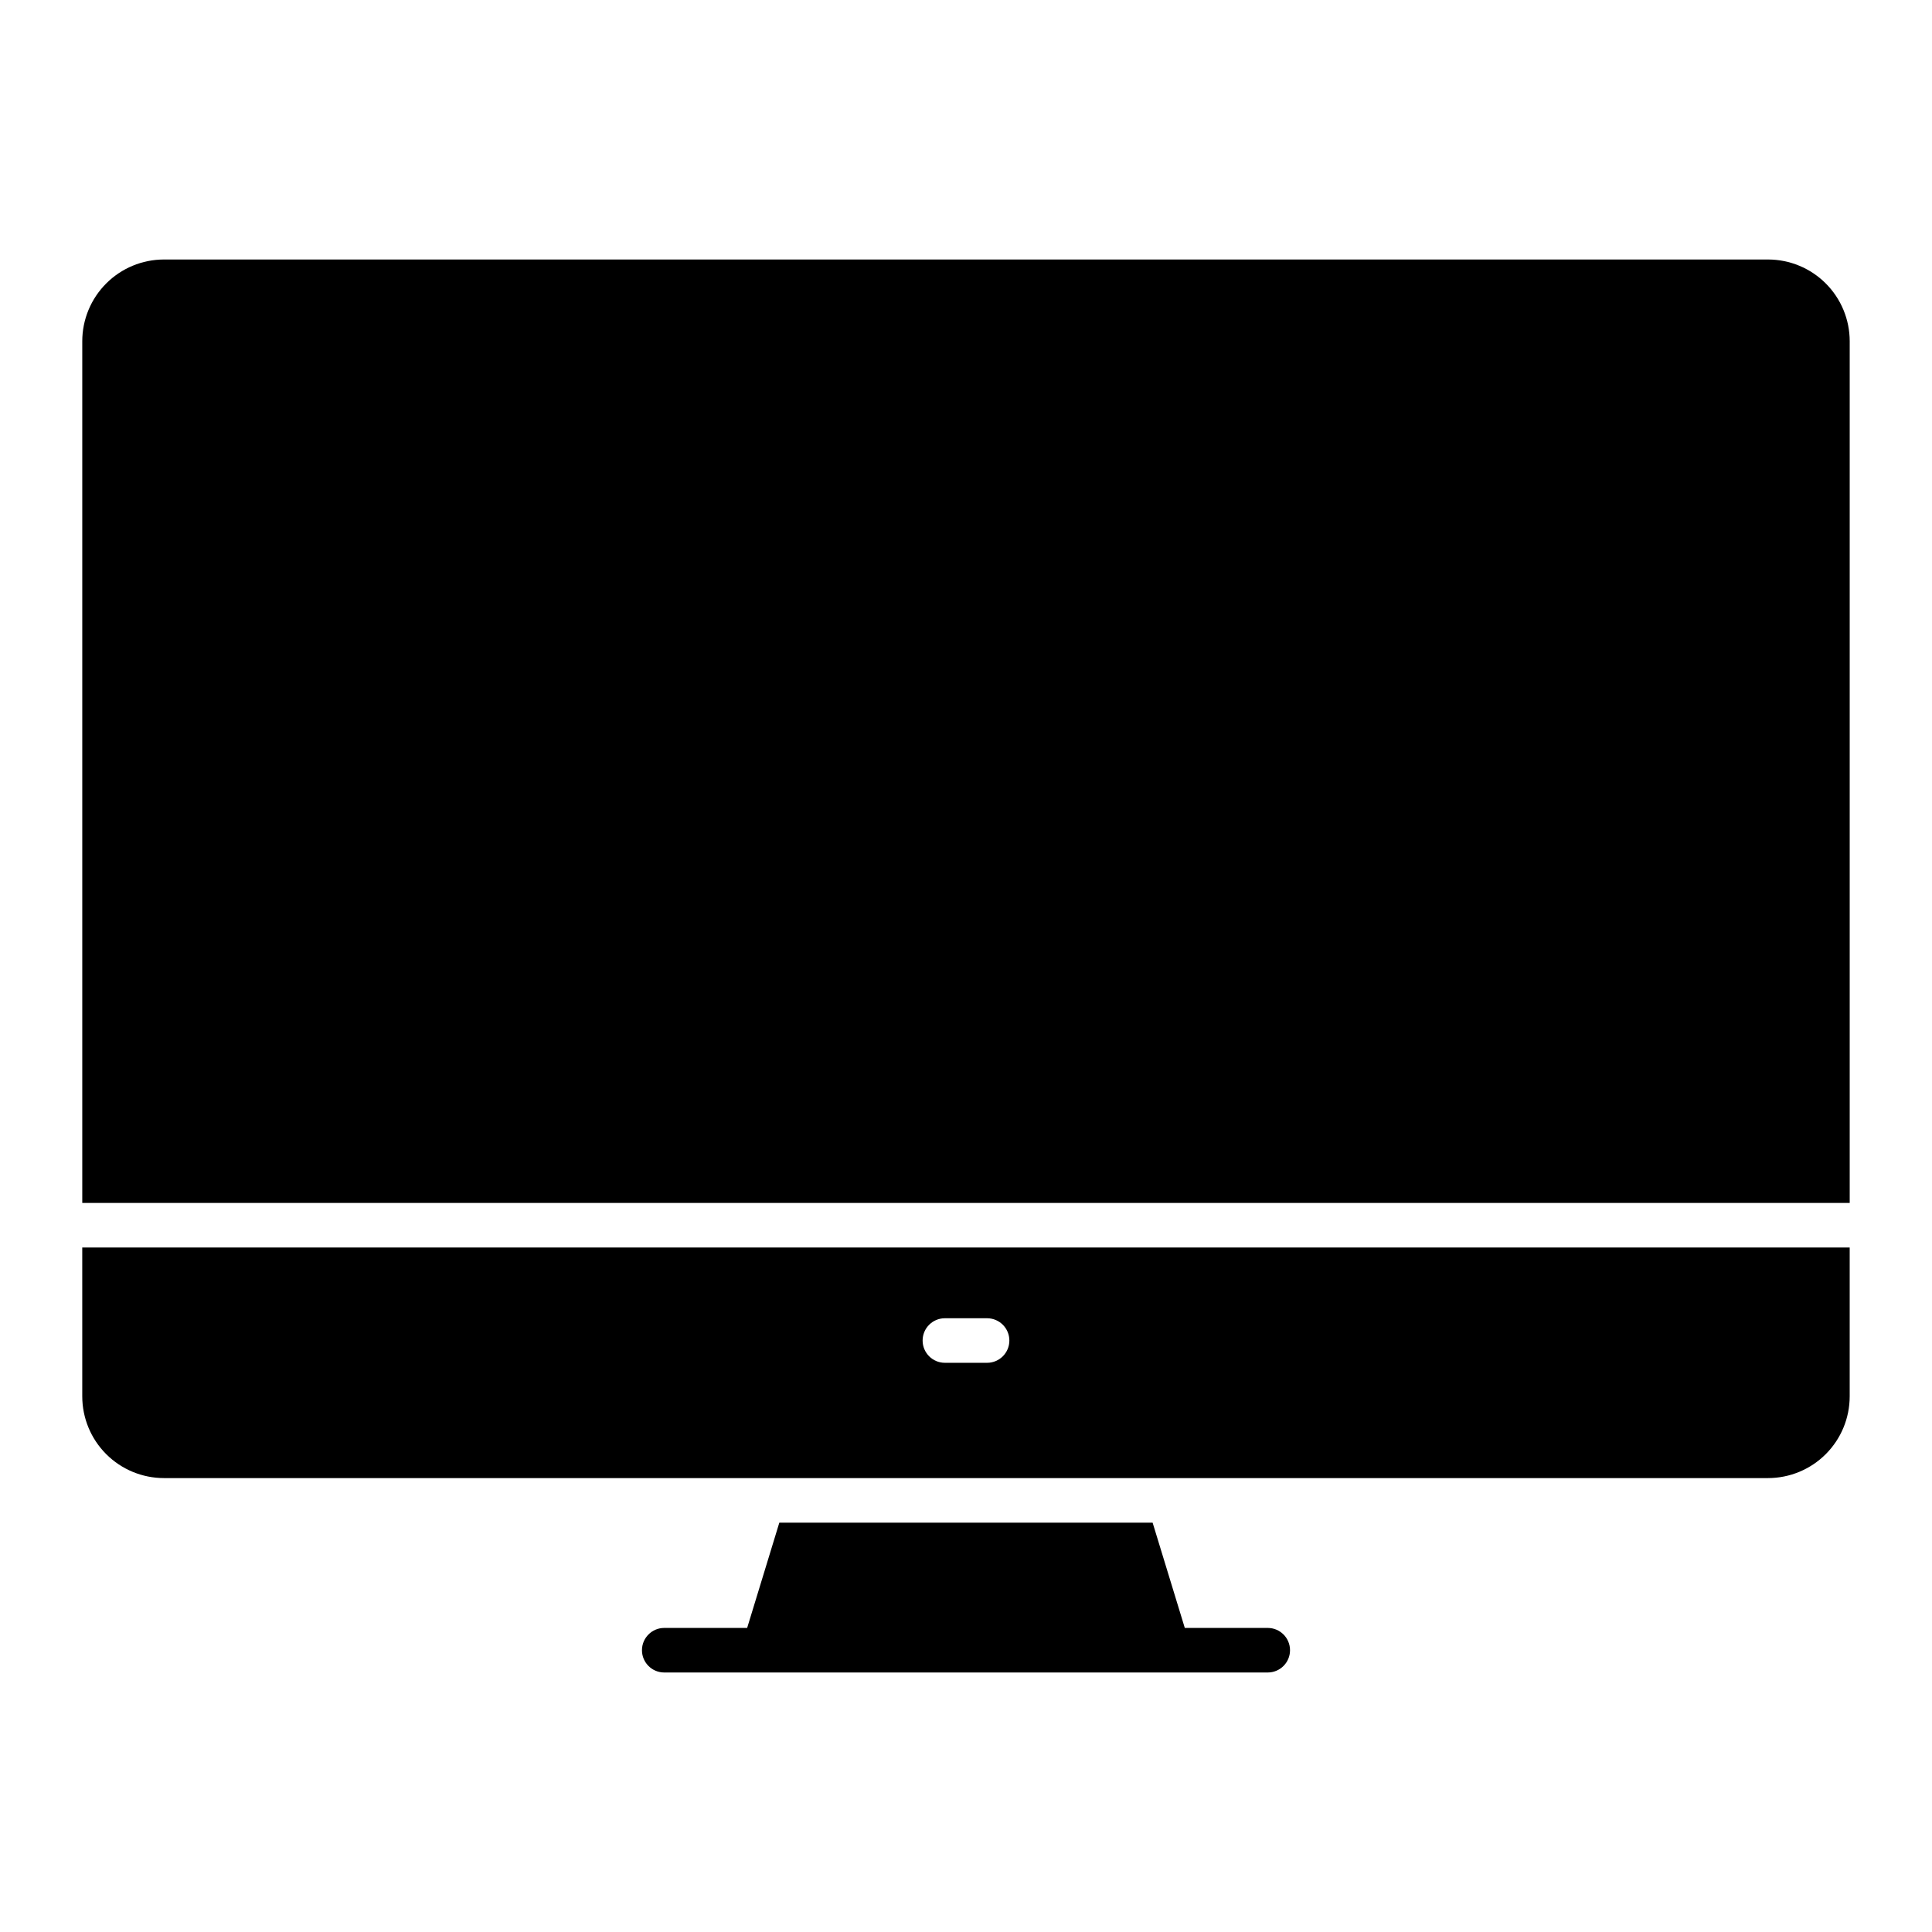 <?xml version="1.0" encoding="UTF-8"?>
<!-- Uploaded to: ICON Repo, www.iconrepo.com, Generator: ICON Repo Mixer Tools -->
<svg fill="#000000" width="800px" height="800px" version="1.1" viewBox="144 144 512 512" xmlns="http://www.w3.org/2000/svg">
 <g>
  <path d="m612.54 212.77h-425.09c-5.738 0.004-11.242 2.285-15.301 6.348-4.059 4.059-6.344 9.562-6.348 15.301v228.38h468.39v-228.38c-0.004-5.738-2.285-11.242-6.344-15.301-4.059-4.062-9.562-6.344-15.305-6.348z"/>
  <path d="m165.8 514.06c0.004 5.742 2.289 11.246 6.348 15.305 4.059 4.059 9.562 6.34 15.301 6.344h425.09c5.742-0.004 11.246-2.285 15.305-6.344 4.059-4.059 6.34-9.562 6.344-15.305v-39.453h-468.39zm228.61-20.711h11.18-0.004c3.262 0 5.906 2.644 5.906 5.906 0 3.258-2.644 5.902-5.906 5.902h-11.176c-3.262 0-5.906-2.644-5.906-5.902 0-3.262 2.644-5.906 5.906-5.906z"/>
  <path d="m479.96 575.42h-21.977l-8.527-27.898h-98.926l-8.527 27.898h-21.969c-3.262 0-5.906 2.644-5.906 5.906 0 3.258 2.644 5.902 5.906 5.902h159.93c3.262 0 5.906-2.644 5.906-5.902 0-3.262-2.644-5.906-5.906-5.906z"/>
 </g>
</svg>